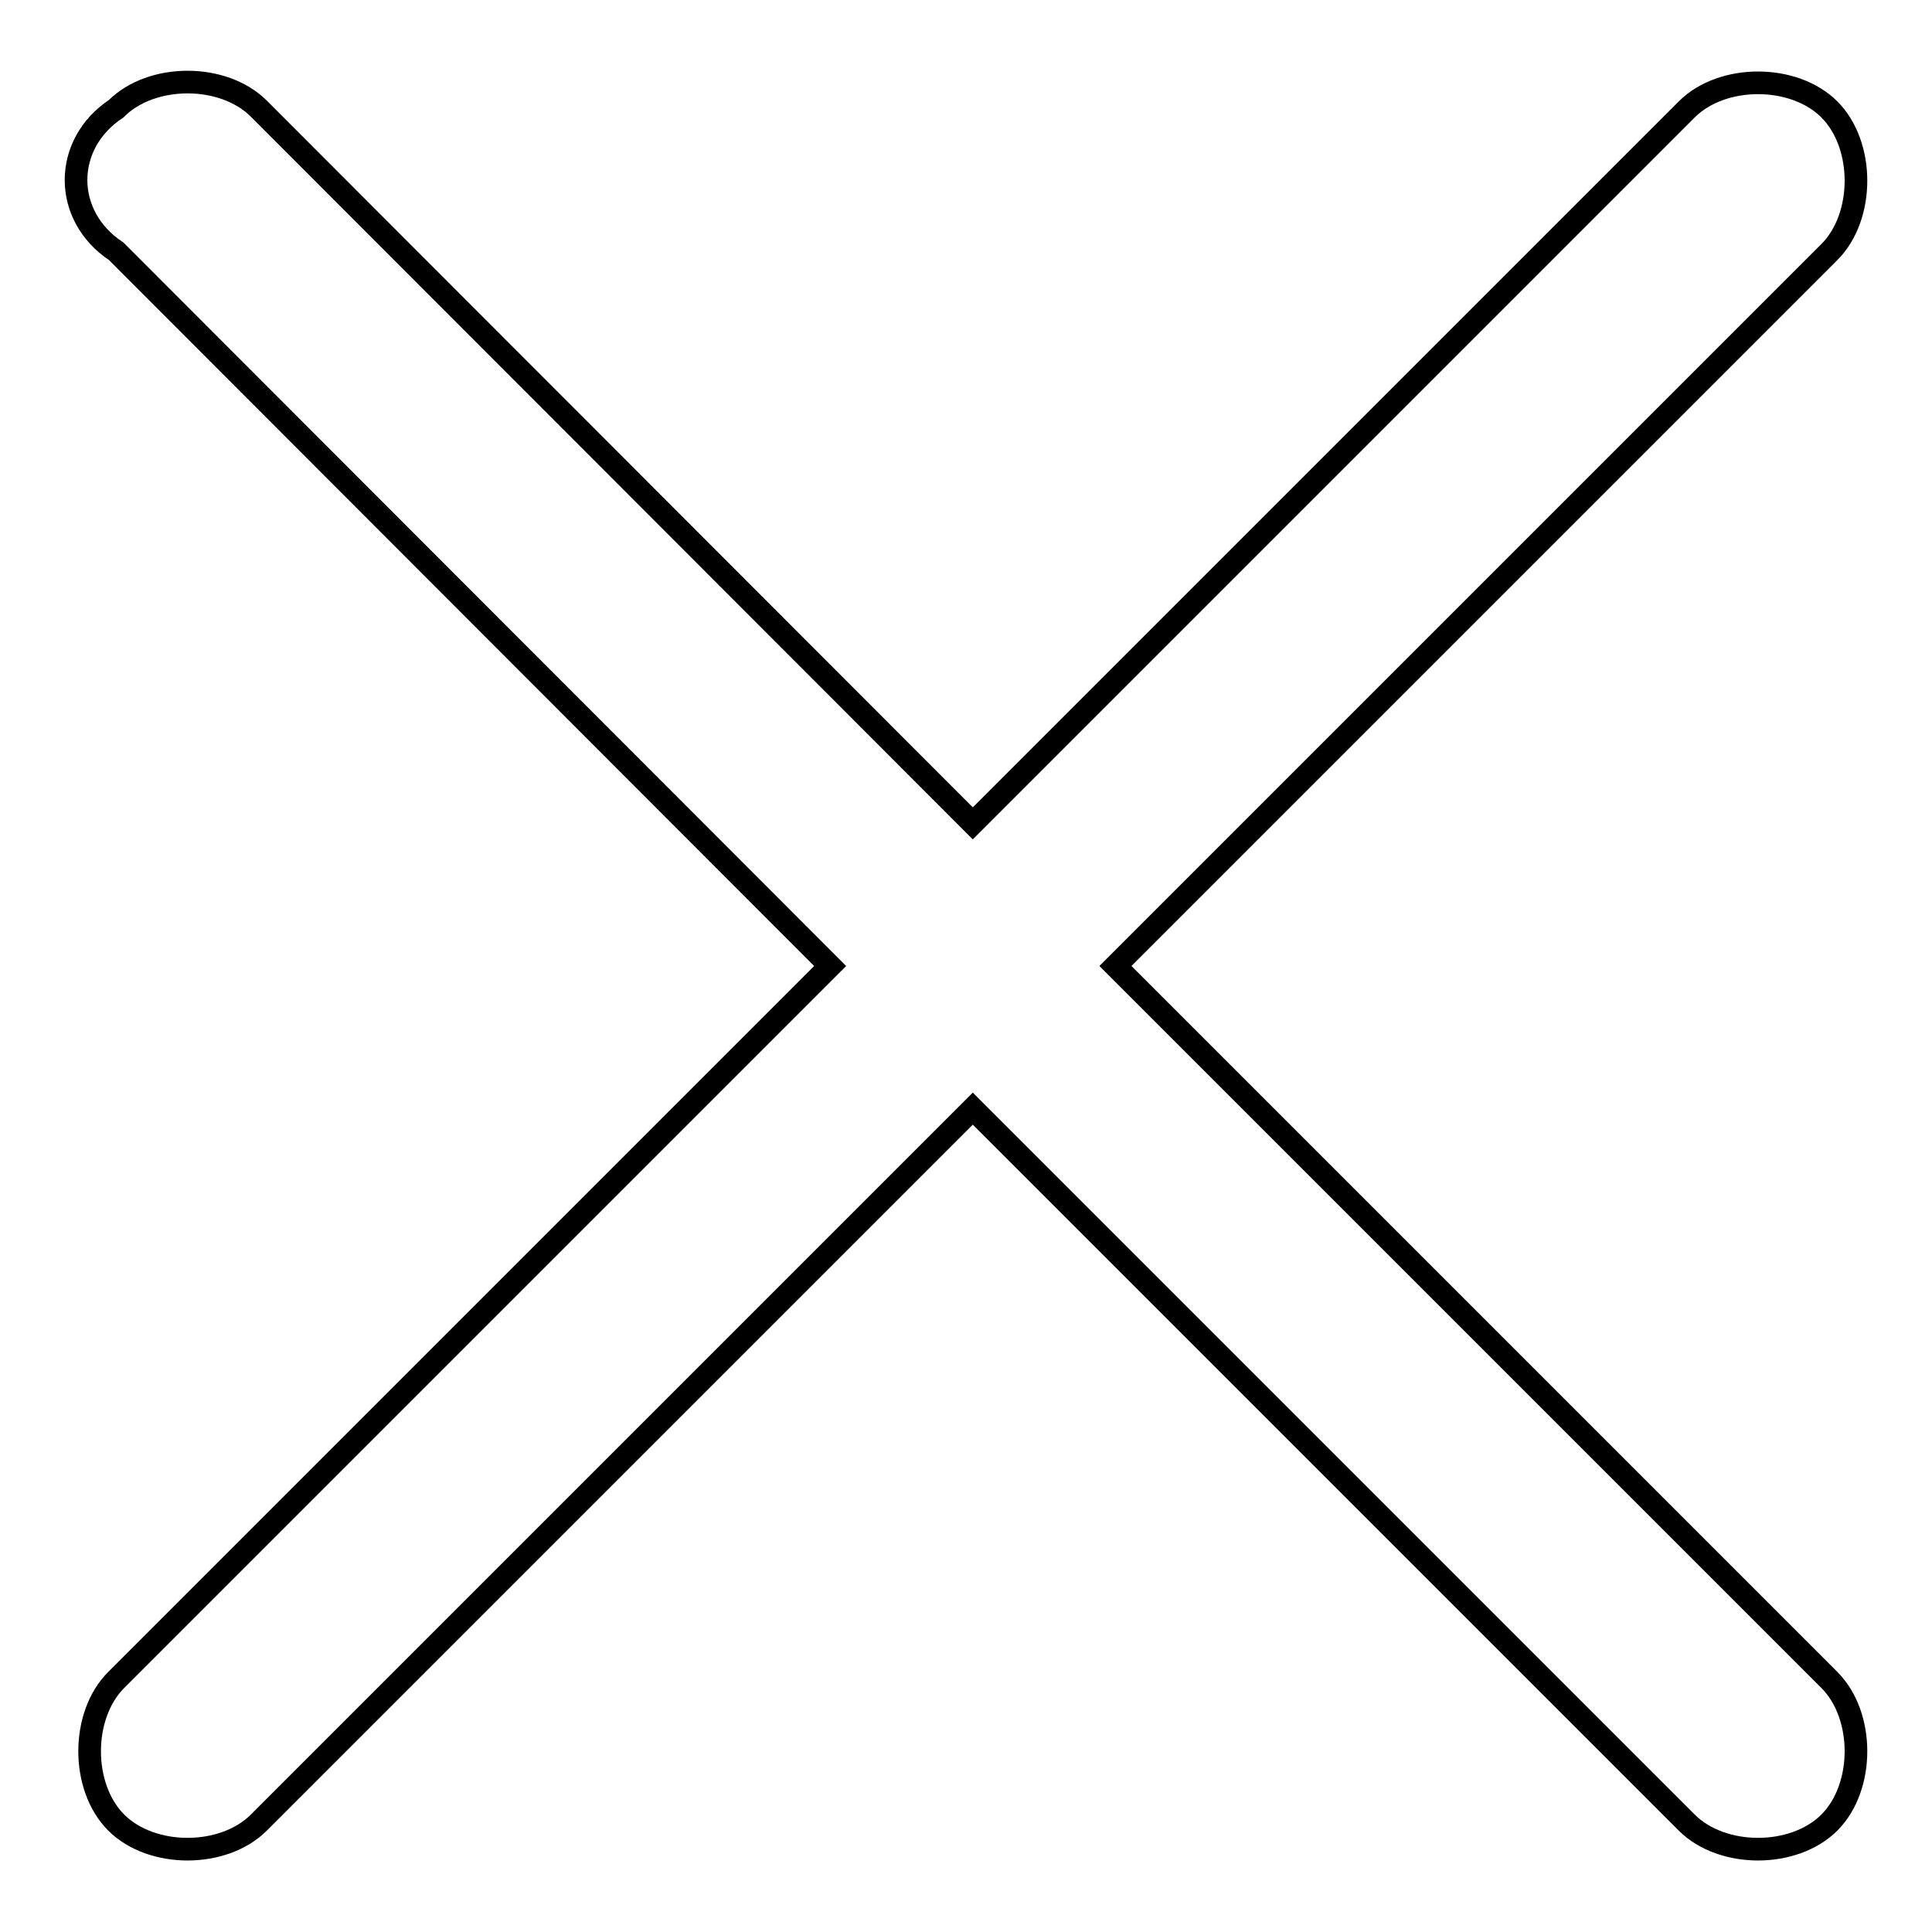 <?xml version="1.0" encoding="utf-8"?>
<!-- Svg Vector Icons : http://www.onlinewebfonts.com/icon -->
<!DOCTYPE svg PUBLIC "-//W3C//DTD SVG 1.1//EN" "http://www.w3.org/Graphics/SVG/1.1/DTD/svg11.dtd">
<svg version="1.1" xmlns="http://www.w3.org/2000/svg" xmlns:xlink="http://www.w3.org/1999/xlink" x="0px" y="0px" viewBox="0 0 256 256" enable-background="new 0 0 256 256" xml:space="preserve">
<g> <path stroke-width="3" fill-opacity="0" stroke="#000000"  d="M147.8,128l94.6-94.6c4.7-4.7,4.7-14.2,0-18.9c-4.7-4.7-14.2-4.7-18.9,0l-94.6,94.6L34.3,14.4 c-4.7-4.7-14.2-4.7-18.9,0c-7.1,4.7-7.1,14.2,0,18.9L110,128l-94.6,94.6c-4.7,4.7-4.7,14.2,0,18.9c4.7,4.7,14.2,4.7,18.9,0 l94.6-94.6l94.6,94.6c4.7,4.7,14.2,4.7,18.9,0c4.7-4.7,4.7-14.2,0-18.9L147.8,128z"/></g>
</svg>